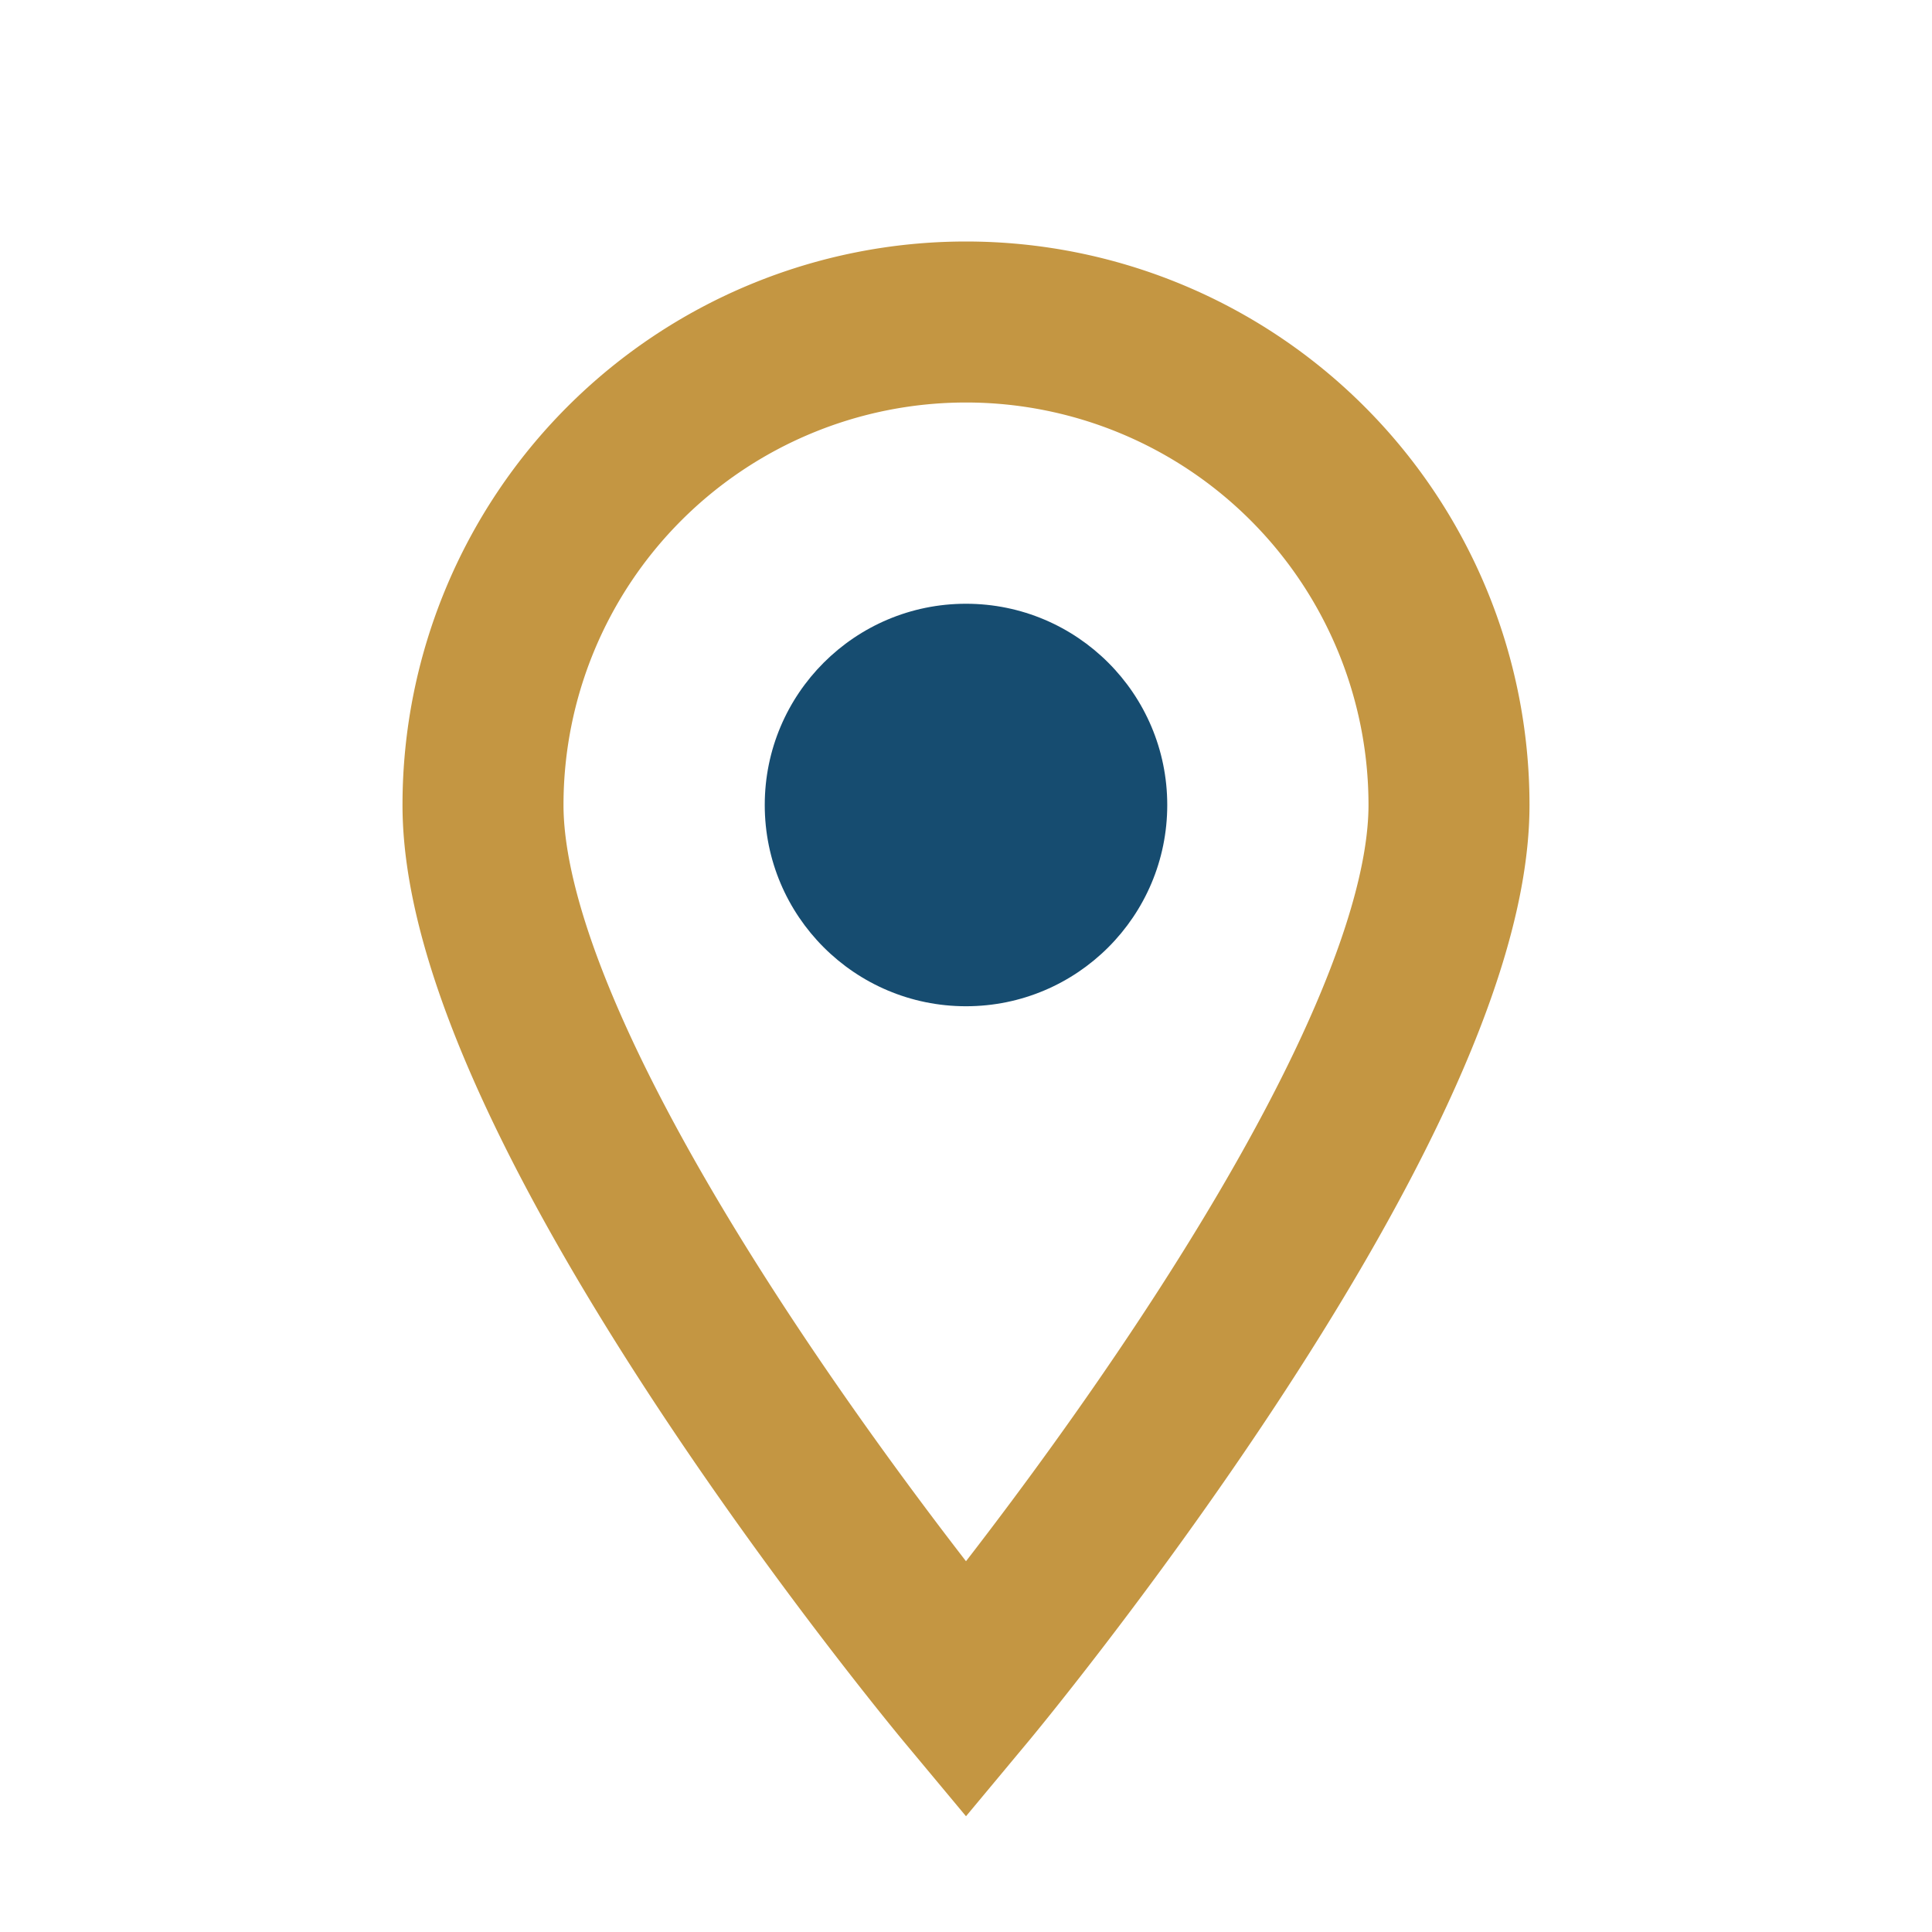 <?xml version="1.0" encoding="UTF-8"?>
<svg xmlns="http://www.w3.org/2000/svg" width="24" height="24" viewBox="0 0 24 24"><path d="M12 21s6-7.2 6-11a6 6 0 1 0-12 0c0 3.8 6 11 6 11z" fill="none" stroke="#C49642" stroke-width="2"/><circle cx="12" cy="10" r="2.5" fill="#164C70"/></svg>